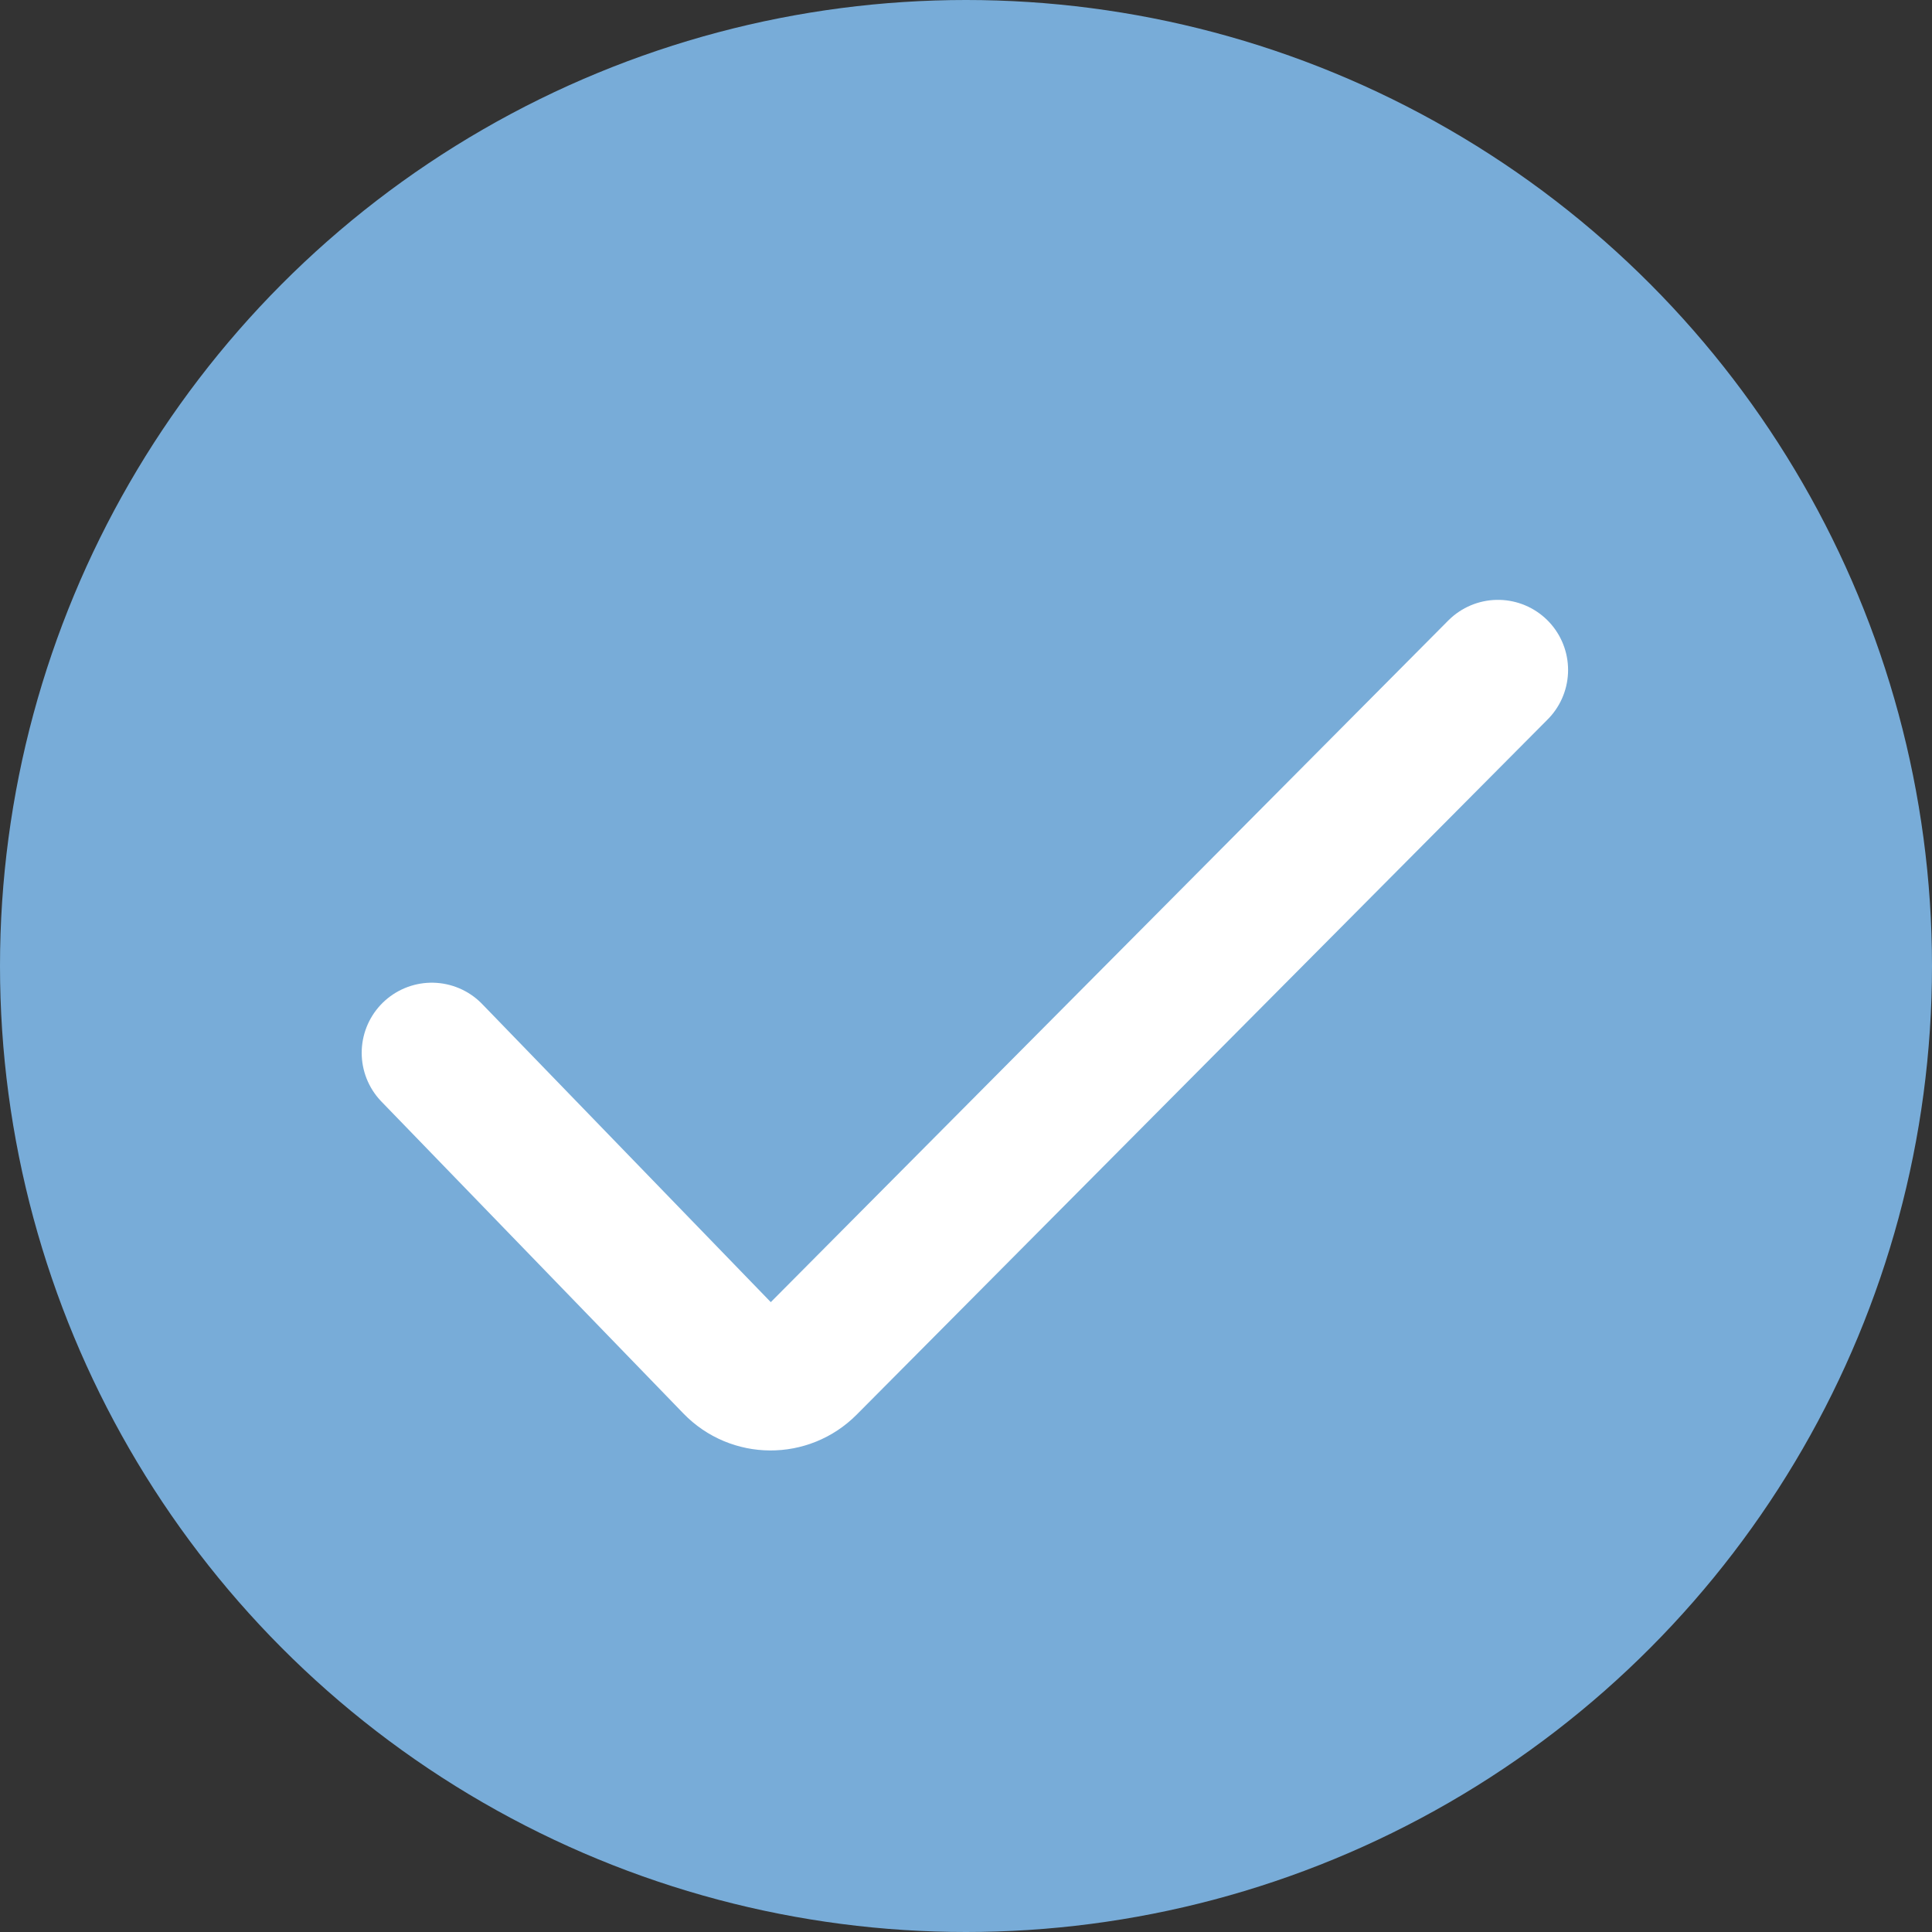 <svg width="868" height="868" viewBox="0 0 868 868" fill="none" xmlns="http://www.w3.org/2000/svg">
<rect x="0" y="0" width="868" height="868" fill="#333333" stroke="none"/>
<circle cx="434" cy="434" r="434" fill="#78ACD8"/>
<path d="M194 473L329.691 613.155C338.647 622.405 353.452 622.502 362.529 613.37L673 301" stroke="white" stroke-width="63" stroke-linecap="round"/>
</svg>
